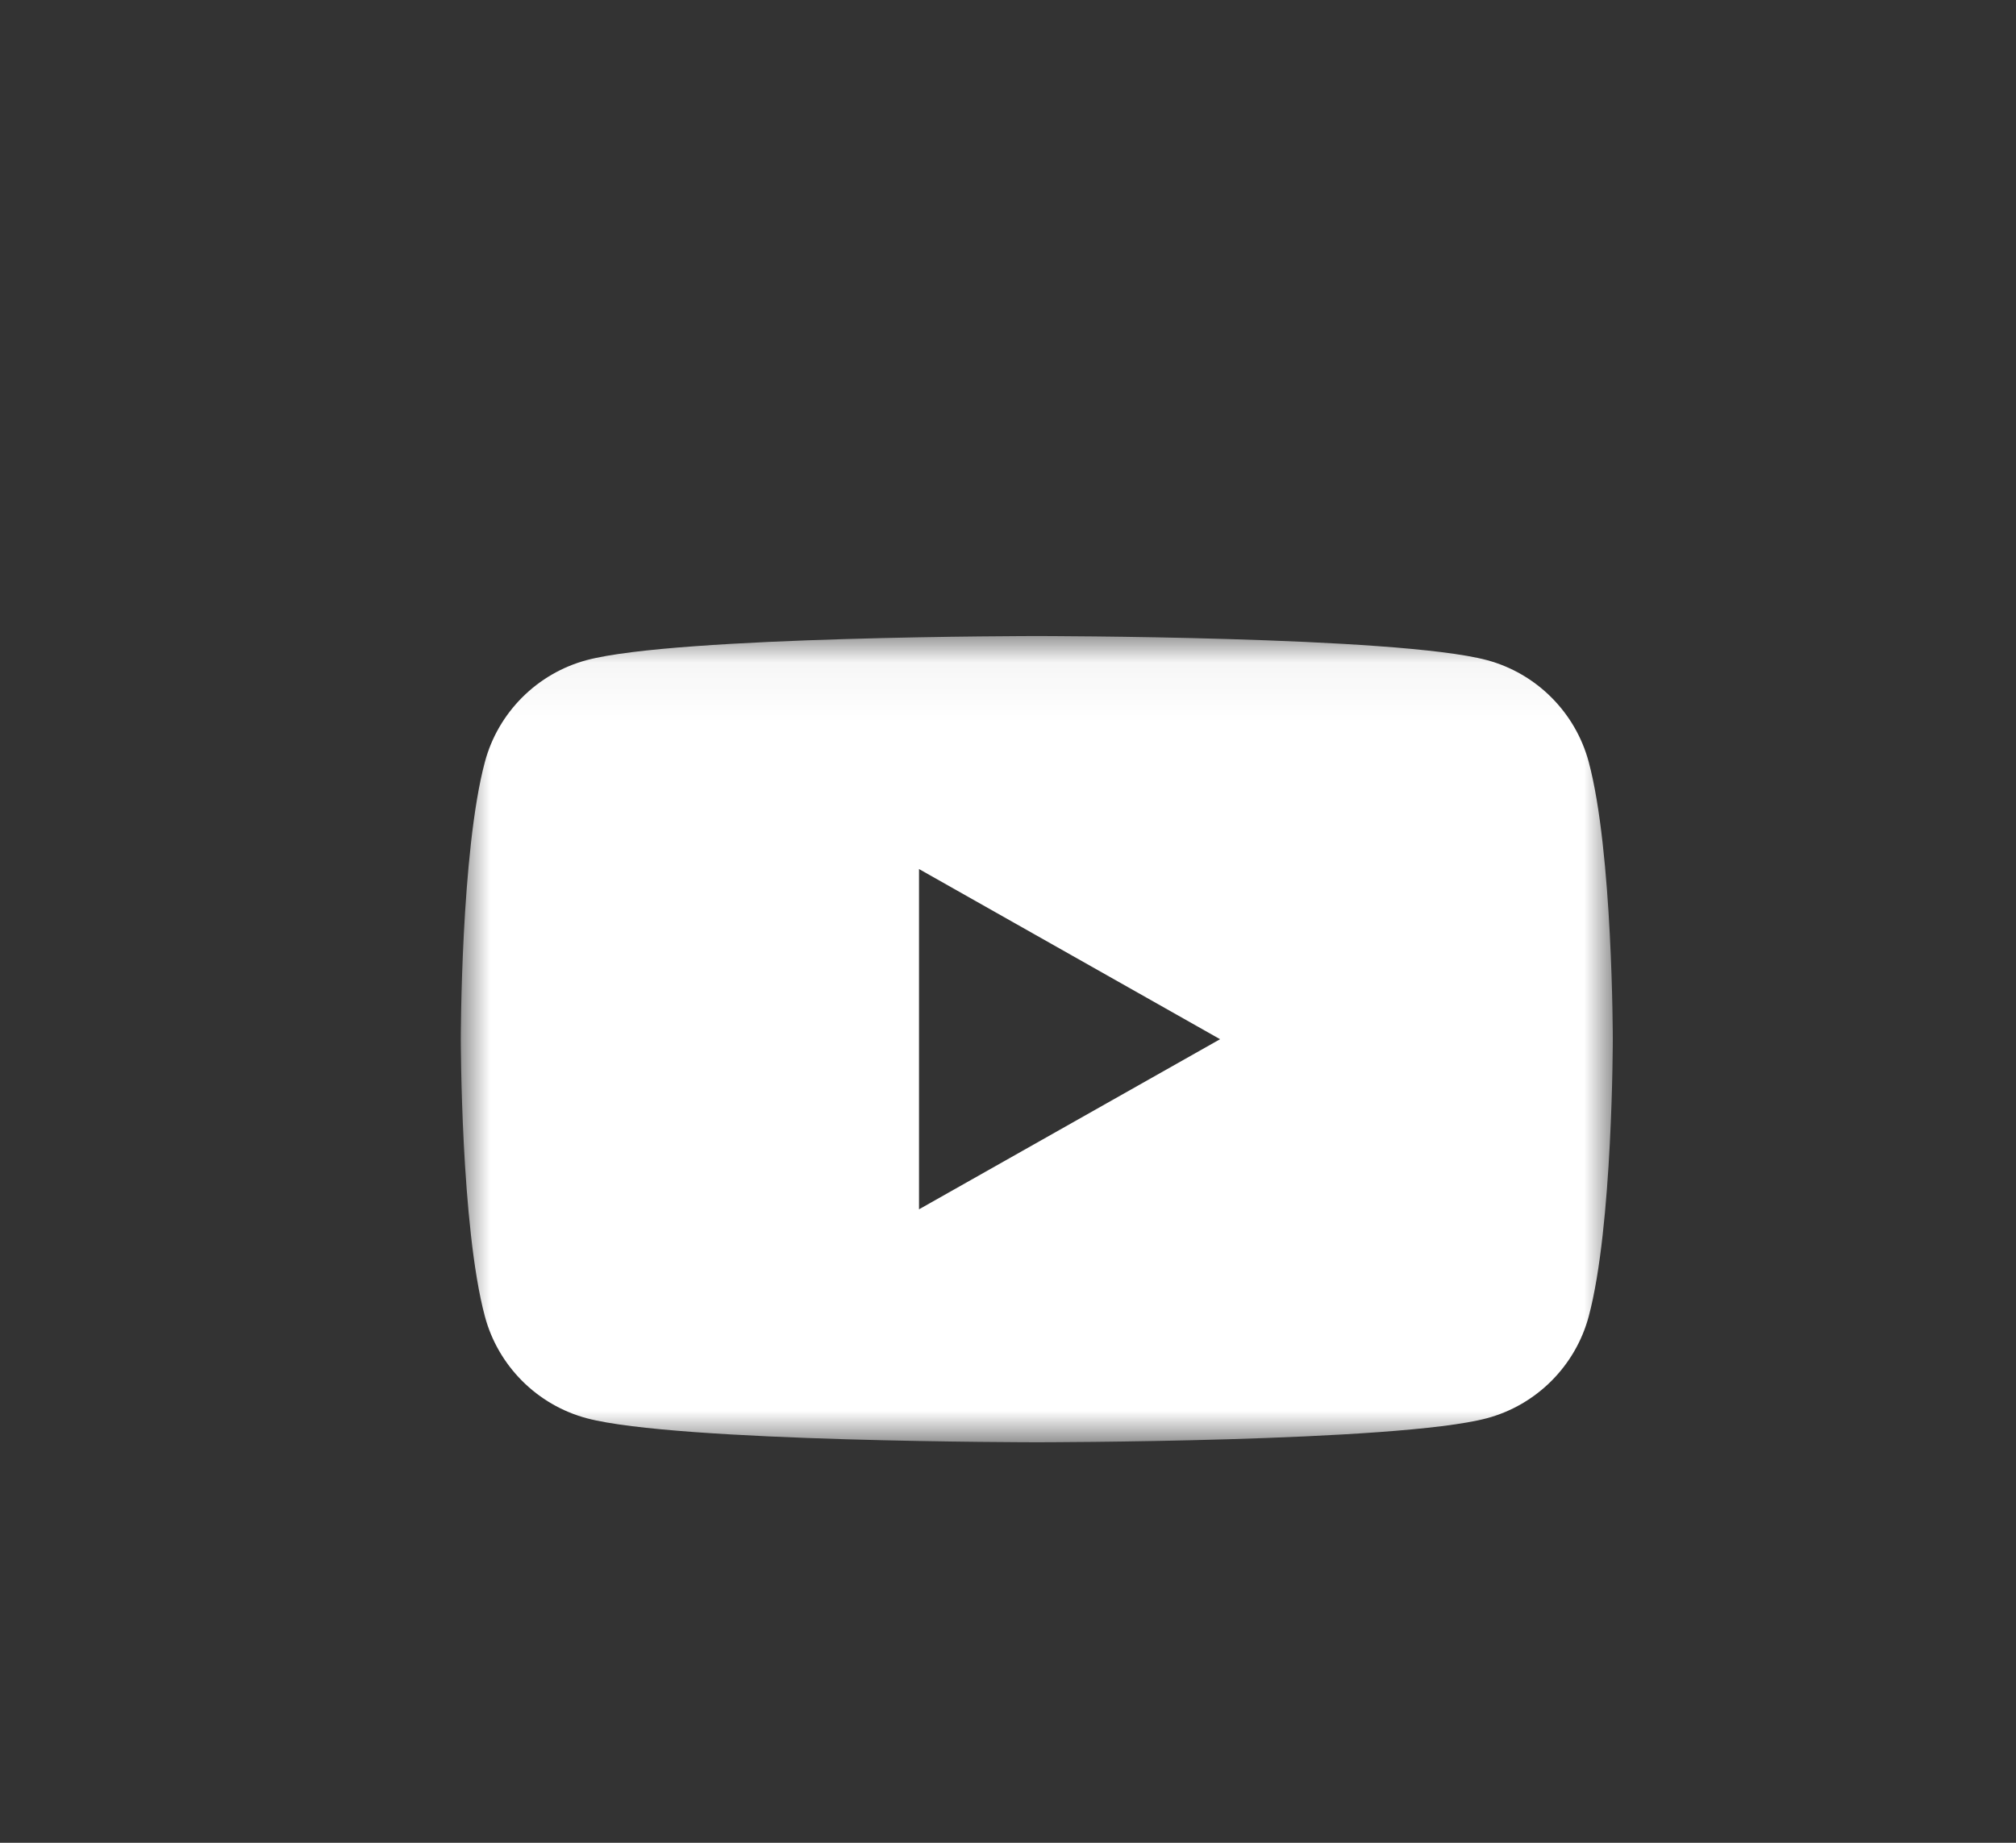 <?xml version="1.0" encoding="UTF-8"?>
<svg width="35px" height="32px" viewBox="0 0 35 32" version="1.1" xmlns="http://www.w3.org/2000/svg" xmlns:xlink="http://www.w3.org/1999/xlink">
    <rect x="0" y="0" width="35" height="32" fill="#333333" stroke="none"/>
    <!-- Generator: Sketch 54.1 (76490) - https://sketchapp.com -->
    <title>bm-youtube-logo</title>
    <desc>Created with Sketch.</desc>
    <defs>
        <polygon id="path-1" points="0 0.045 20 0.045 20 14.045 0 14.045"></polygon>
    </defs>
    <g id="bm-youtube-logo" stroke="none" stroke-width="1" fill="none" fill-rule="evenodd">
        <g id="BM-YouTUbe-Copy-2" transform="translate(8, 11)">
            <mask id="mask-2" fill="white">
                <use xlink:href="#path-1"></use>
            </mask>
            <g id="Clip-2"></g>
            <path d="M7.955,10 L7.955,4.091 L13.182,7.046 L7.955,10 Z M19.582,2.232 C19.352,1.371 18.674,0.693 17.814,0.463 C16.254,0.045 10,0.045 10,0.045 C10,0.045 3.746,0.045 2.186,0.463 C1.326,0.693 0.648,1.371 0.418,2.232 C0,3.791 0,7.045 0,7.045 C0,7.045 0,10.3 0.418,11.859 C0.648,12.72 1.326,13.398 2.186,13.628 C3.746,14.045 10,14.045 10,14.045 C10,14.045 16.254,14.045 17.814,13.628 C18.674,13.398 19.352,12.72 19.582,11.859 C20,10.3 20,7.045 20,7.045 C20,7.045 20,3.791 19.582,2.232 L19.582,2.232 Z" id="Fill-1" fill="#FFFFFF" mask="url(#mask-2)"></path>
        </g>
    </g>
</svg>